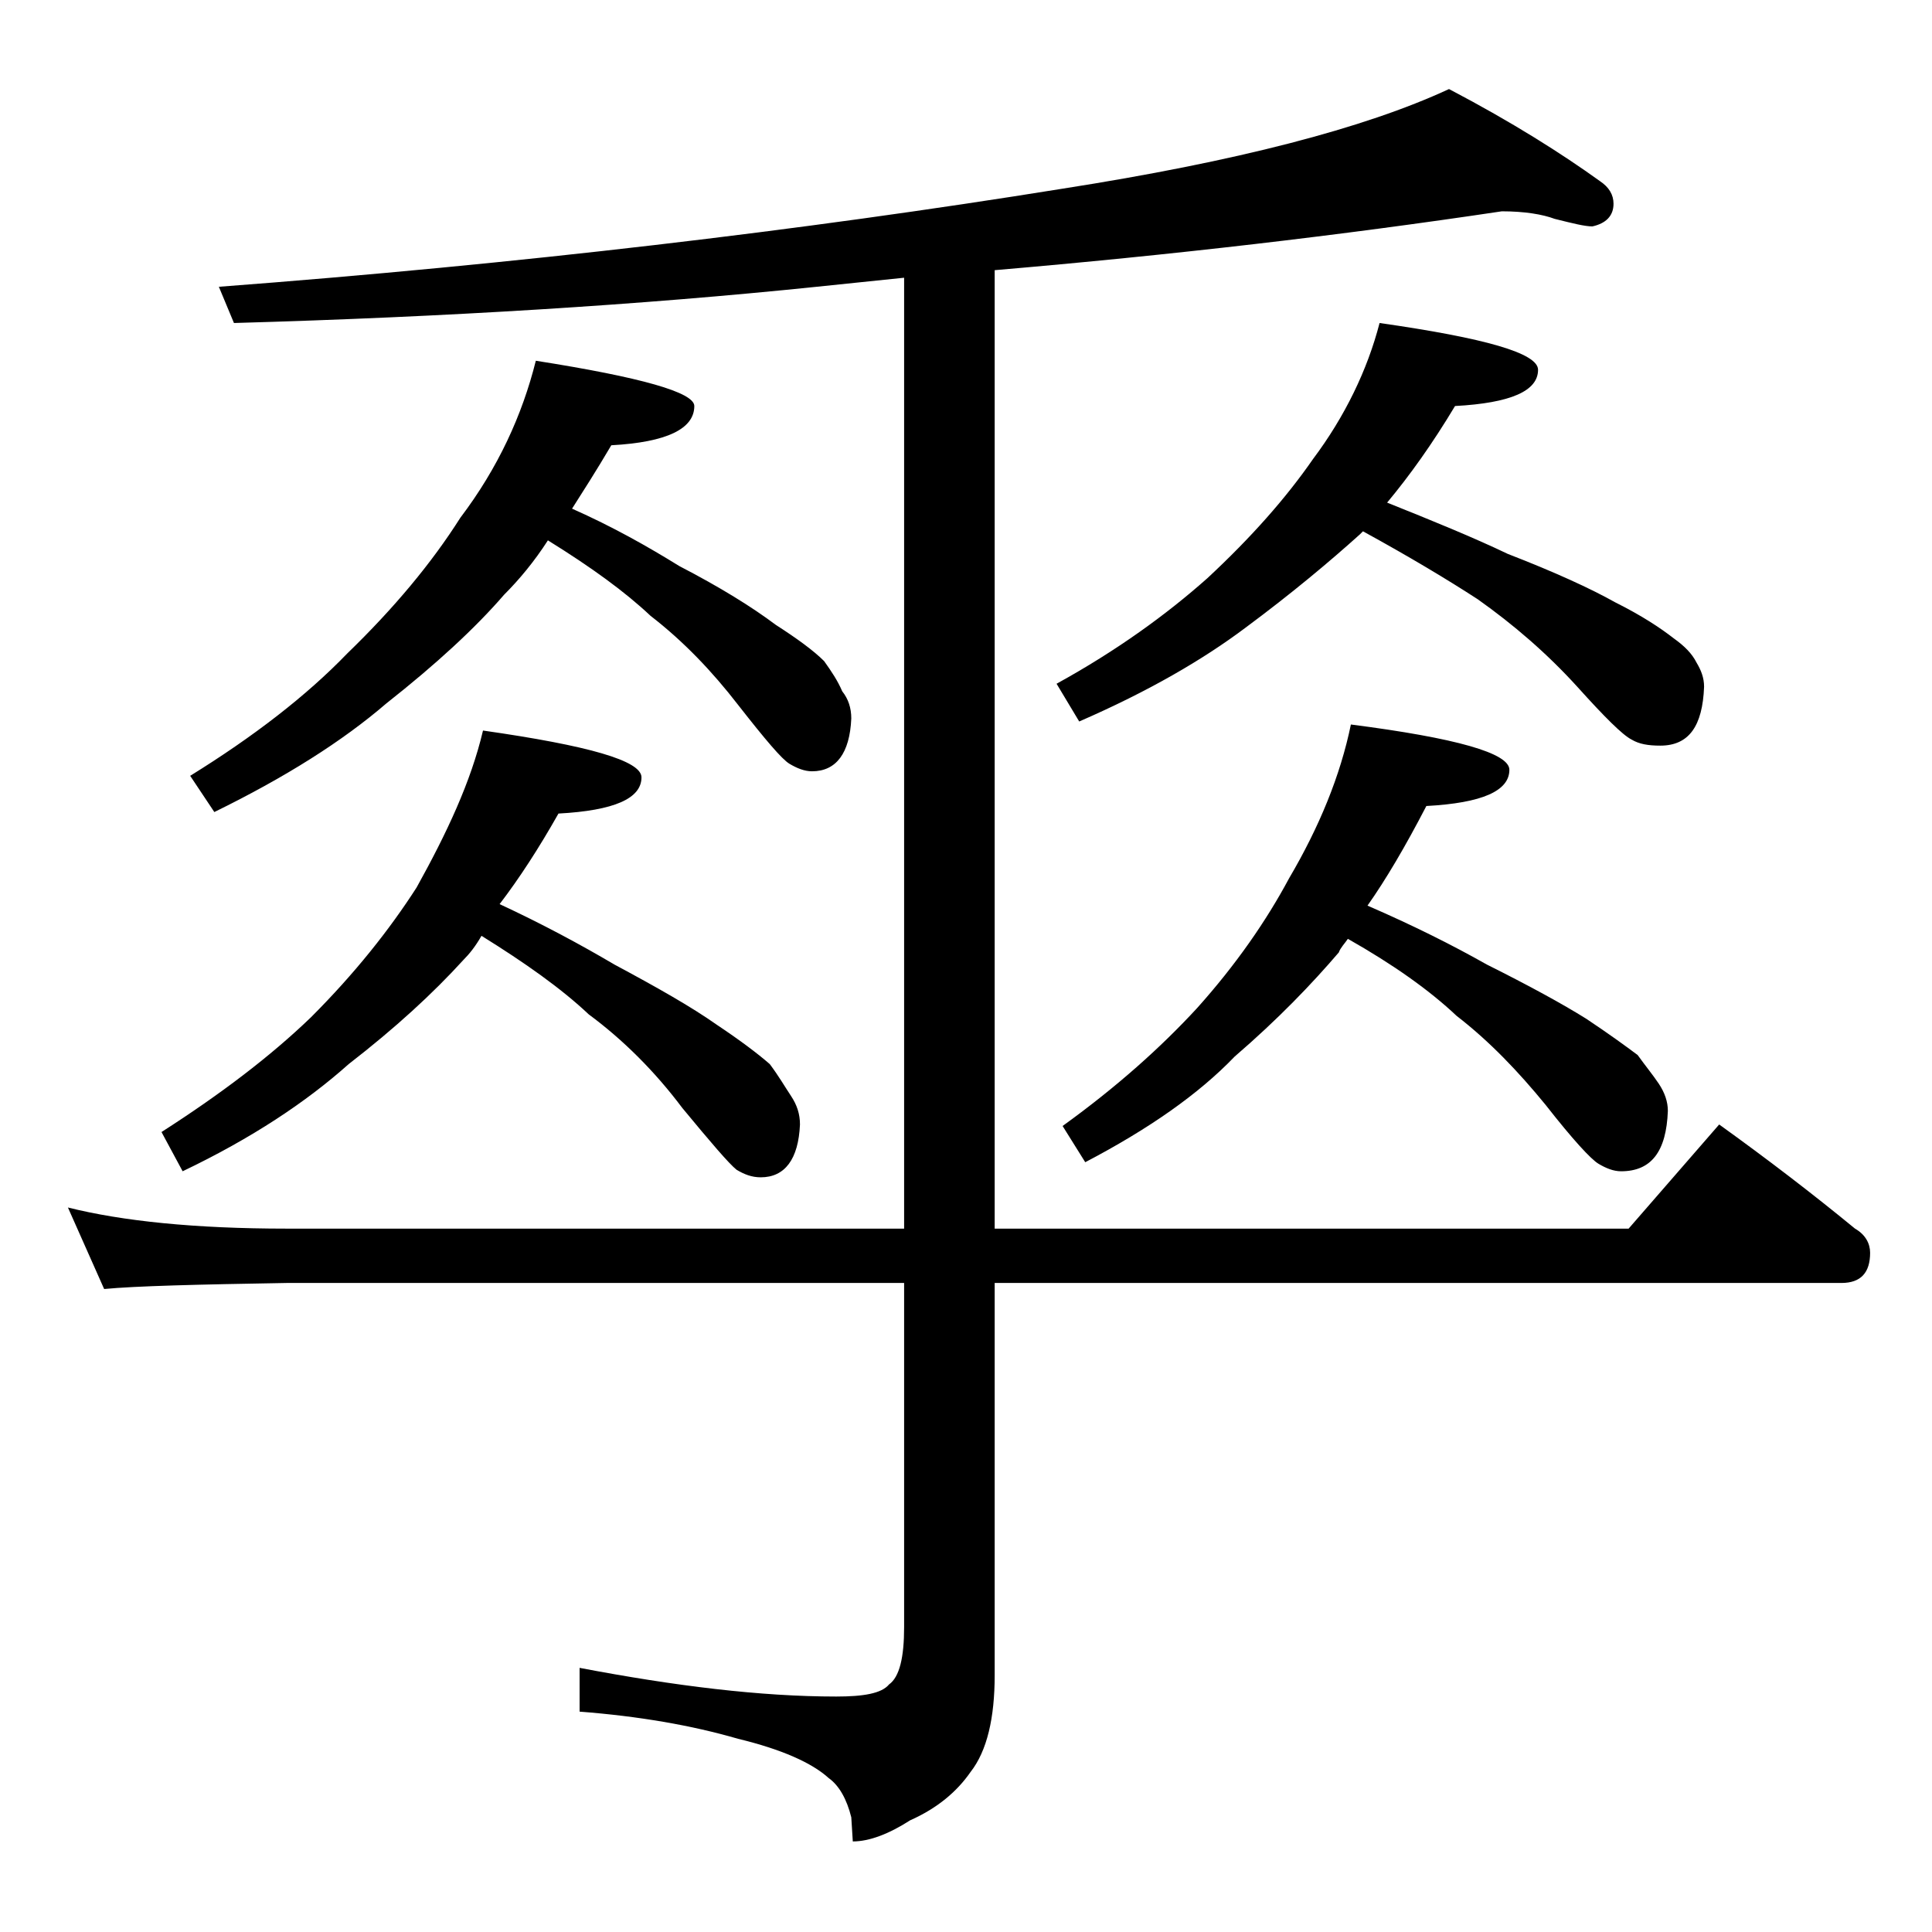 <?xml version="1.0" encoding="utf-8"?>
<!-- Generator: Adobe Illustrator 18.0.0, SVG Export Plug-In . SVG Version: 6.00 Build 0)  -->
<!DOCTYPE svg PUBLIC "-//W3C//DTD SVG 1.1//EN" "http://www.w3.org/Graphics/SVG/1.1/DTD/svg11.dtd">
<svg version="1.1" id="Layer_1" xmlns="http://www.w3.org/2000/svg" xmlns:xlink="http://www.w3.org/1999/xlink" x="0px" y="0px"
	 viewBox="0 0 128 128" enable-background="new 0 0 128 128" xml:space="preserve">
<path d="M4.5,80c3.6,0.9,8.4,1.4,14.5,1.4h40.9v-63C58,18.6,56,18.8,54.1,19c-11.6,1.2-24.5,2-38.6,2.4l-1-2.4
	c19.8-1.5,38.5-3.7,55.9-6.5c11.5-1.8,20-4,25.6-6.6c4.2,2.2,7.5,4.3,10,6.1c0.6,0.4,0.9,0.9,0.9,1.5c0,0.8-0.5,1.3-1.4,1.5
	c-0.5,0-1.3-0.2-2.5-0.5c-0.8-0.3-2-0.5-3.5-0.5c-10.7,1.6-21.9,2.9-33.6,3.9v63.5h42l6-6.9c3.2,2.3,6.2,4.6,9,6.9
	c0.7,0.4,1,1,1,1.6c0,1.3-0.6,2-1.9,2H65.9v26c0,2.8-0.5,5-1.6,6.4c-0.9,1.3-2.2,2.4-4,3.2c-1.4,0.9-2.7,1.4-3.8,1.4l-0.1-1.6
	c-0.3-1.2-0.8-2.1-1.5-2.6c-1.1-1-3.1-1.9-6-2.6c-3.1-0.9-6.6-1.5-10.5-1.8v-2.9c6.3,1.2,12,1.9,17,1.9c1.8,0,3-0.2,3.5-0.8
	c0.7-0.5,1-1.8,1-3.8V85H19c-5.9,0.1-10,0.2-12.1,0.4L4.5,80z M32,48.4c7,1,10.5,2,10.5,3.1c0,1.4-1.8,2.2-5.5,2.4
	c-1.3,2.3-2.6,4.3-3.9,6c2.8,1.3,5.4,2.7,7.6,4c2.8,1.5,5.1,2.8,6.8,4c1.5,1,2.7,1.9,3.5,2.6c0.6,0.8,1,1.5,1.4,2.1
	c0.4,0.6,0.6,1.2,0.6,1.9c-0.1,2.3-1,3.5-2.6,3.5c-0.6,0-1.1-0.2-1.6-0.5c-0.5-0.4-1.7-1.8-3.6-4.1c-1.8-2.4-3.9-4.5-6.2-6.2
	c-1.8-1.7-4.2-3.4-7.1-5.2c-0.4,0.7-0.8,1.2-1.2,1.6c-2,2.2-4.5,4.5-7.6,6.9c-2.8,2.5-6.4,4.9-11,7.1l-1.4-2.6
	c3.9-2.5,7.2-5,9.9-7.6c2.9-2.9,5.2-5.8,7-8.6C29.6,55.2,31.2,51.8,32,48.4z M35.5,23.9c7,1.1,10.5,2.1,10.5,3
	c0,1.5-1.8,2.4-5.5,2.6c-1,1.7-1.9,3.1-2.6,4.2c2.7,1.2,5,2.5,7.1,3.8c2.7,1.4,4.8,2.7,6.4,3.9c1.4,0.9,2.5,1.7,3.2,2.4
	c0.5,0.7,0.9,1.3,1.2,2c0.4,0.5,0.6,1.1,0.6,1.8c-0.1,2.3-1,3.5-2.6,3.5c-0.5,0-1-0.2-1.5-0.5c-0.5-0.3-1.6-1.6-3.4-3.9
	c-1.7-2.2-3.6-4.2-5.8-5.9c-1.7-1.6-3.9-3.2-6.8-5c-0.9,1.4-1.9,2.6-2.9,3.6c-1.9,2.2-4.5,4.6-7.8,7.2c-2.9,2.5-6.7,4.9-11.4,7.2
	l-1.6-2.4c4.2-2.6,7.7-5.3,10.4-8.1c3.1-3,5.6-6,7.5-9C33,31,34.6,27.5,35.5,23.9z M91.4,21.4c7,1,10.5,2,10.5,3.1
	c0,1.4-1.8,2.2-5.5,2.4c-1.5,2.5-3,4.6-4.5,6.4c3,1.2,5.7,2.3,8,3.4c3.1,1.2,5.5,2.3,7.1,3.2c1.8,0.9,3,1.7,3.9,2.4
	c0.7,0.5,1.2,1,1.5,1.6c0.3,0.5,0.5,1,0.5,1.6c-0.1,2.6-1,3.9-2.9,3.9c-0.8,0-1.4-0.1-1.9-0.4c-0.6-0.3-1.8-1.5-3.6-3.5
	c-2-2.2-4.2-4.1-6.6-5.8c-2-1.3-4.5-2.8-7.6-4.5c-0.1,0.1-0.2,0.2-0.2,0.2c-2,1.8-4.5,3.9-7.6,6.2c-2.8,2.1-6.4,4.2-11,6.2l-1.5-2.5
	c4-2.2,7.3-4.6,10-7c2.9-2.7,5.2-5.3,7-7.9C89.1,27.6,90.6,24.5,91.4,21.4z M89.5,48c7,0.9,10.5,1.9,10.5,3c0,1.4-1.8,2.2-5.5,2.4
	c-1.4,2.7-2.7,4.9-3.9,6.6c3,1.3,5.6,2.6,7.9,3.9c2.8,1.4,5,2.6,6.6,3.6c1.5,1,2.6,1.8,3.4,2.4c0.5,0.7,1,1.3,1.4,1.9
	c0.4,0.6,0.6,1.2,0.6,1.8c-0.1,2.7-1.1,4-3.1,4c-0.5,0-1-0.2-1.5-0.5c-0.5-0.3-1.7-1.6-3.5-3.9c-1.8-2.2-3.7-4.2-5.9-5.9
	c-1.8-1.7-4.2-3.4-7.2-5.1c-0.2,0.3-0.5,0.6-0.6,0.9c-1.8,2.1-4,4.4-6.9,6.9c-2.4,2.5-5.7,4.8-9.9,7l-1.5-2.4
	c3.6-2.6,6.5-5.2,8.9-7.8c2.6-2.9,4.6-5.8,6.1-8.6C87.4,54.8,88.8,51.4,89.5,48z"/>
</svg>
